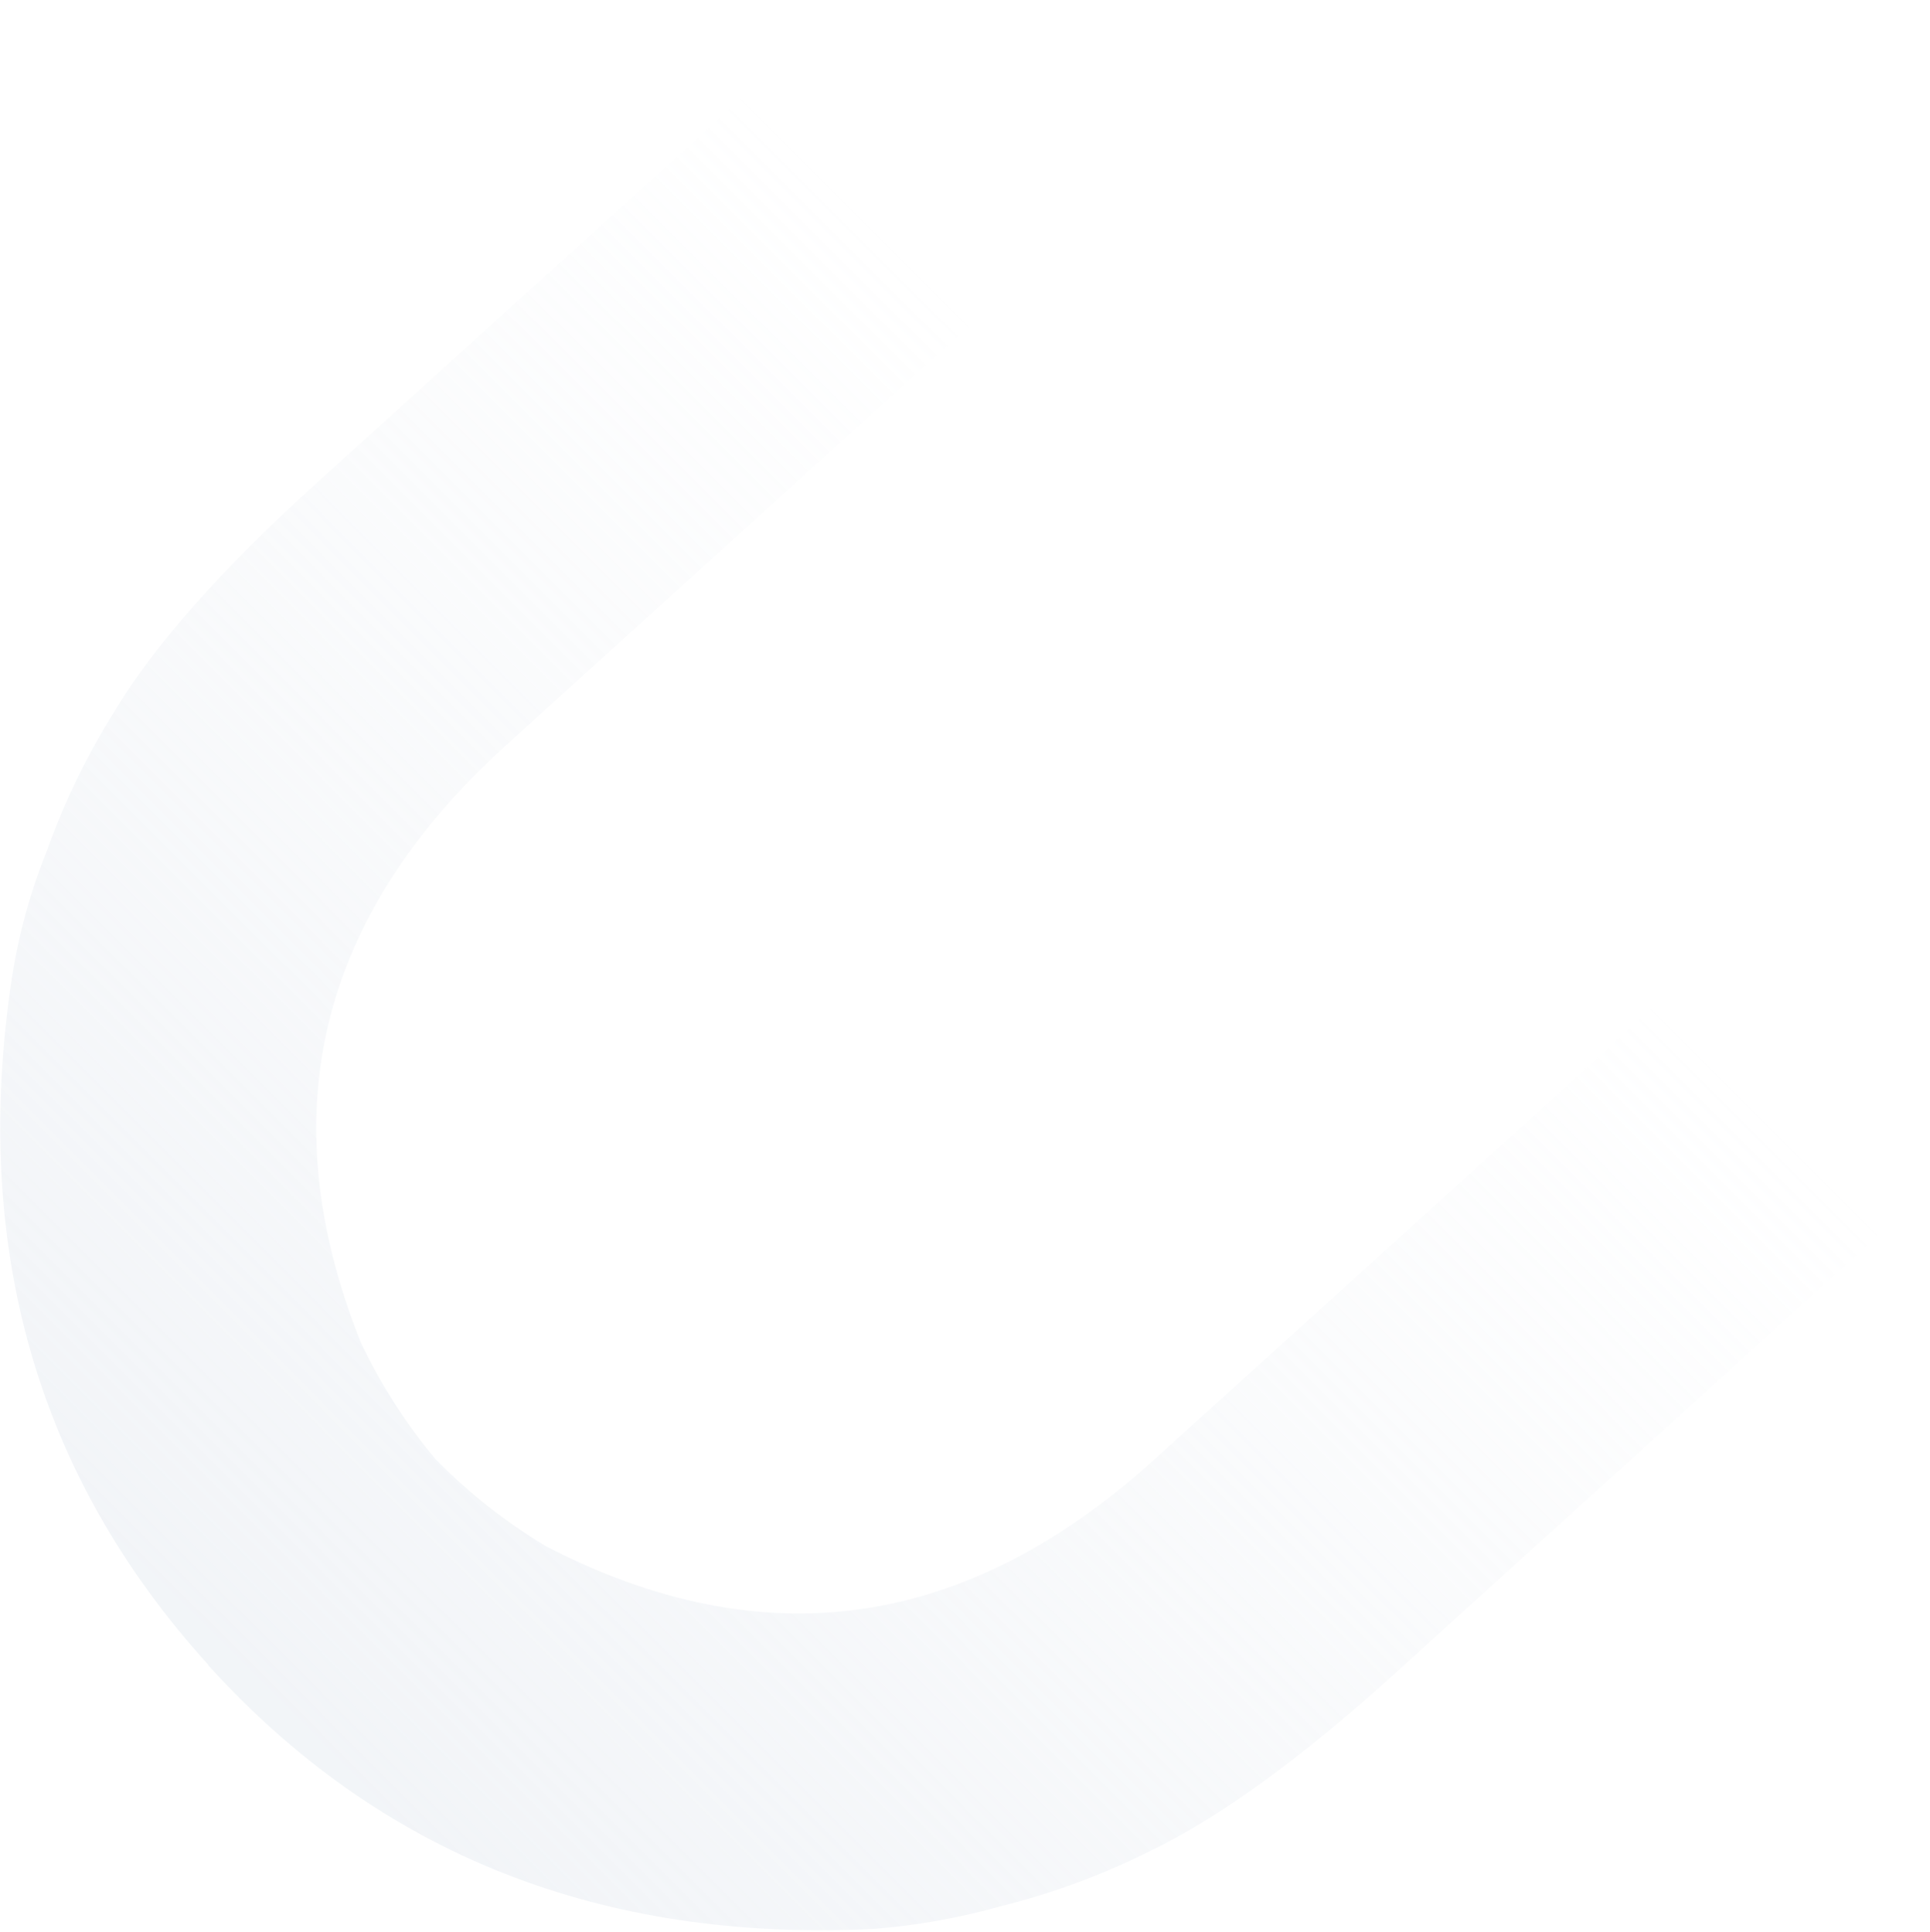 <svg width="775" height="776" viewBox="0 0 775 776" fill="none" xmlns="http://www.w3.org/2000/svg">
<path opacity="0.4" d="M83.544 668.521C14.674 592.516 -11.565 500.468 4.827 392.376C7.522 375.116 12.17 358.22 18.682 342.014C25.773 322.106 35.028 303.039 46.279 285.153C62.306 258.723 89.201 228.398 126.964 194.18L341.26 0L427.945 95.665L203.392 299.139C127.866 367.576 108.332 447.495 144.792 538.896C152.765 555.835 162.883 571.68 174.898 586.039C188.117 599.501 202.986 611.235 219.152 620.959C306.507 666.243 387.958 654.656 463.506 586.199L688.059 382.725L774.359 477.965L559.965 672.234C522.202 706.452 489.382 730.237 461.504 743.59C442.61 753.037 422.736 760.384 402.237 765.5C385.519 770.224 368.375 773.294 351.054 774.666C241.677 780.141 152.543 744.865 83.653 668.838" fill="url(#paint0_linear_333_2549)"/>
<defs>
<linearGradient id="paint0_linear_333_2549" x1="90.5" y1="661.774" x2="507" y2="245.274" gradientUnits="userSpaceOnUse">
<stop stop-color="#DFE5ED"/>
<stop offset="1" stop-color="#DFE5ED" stop-opacity="0"/>
</linearGradient>
</defs>
</svg>
